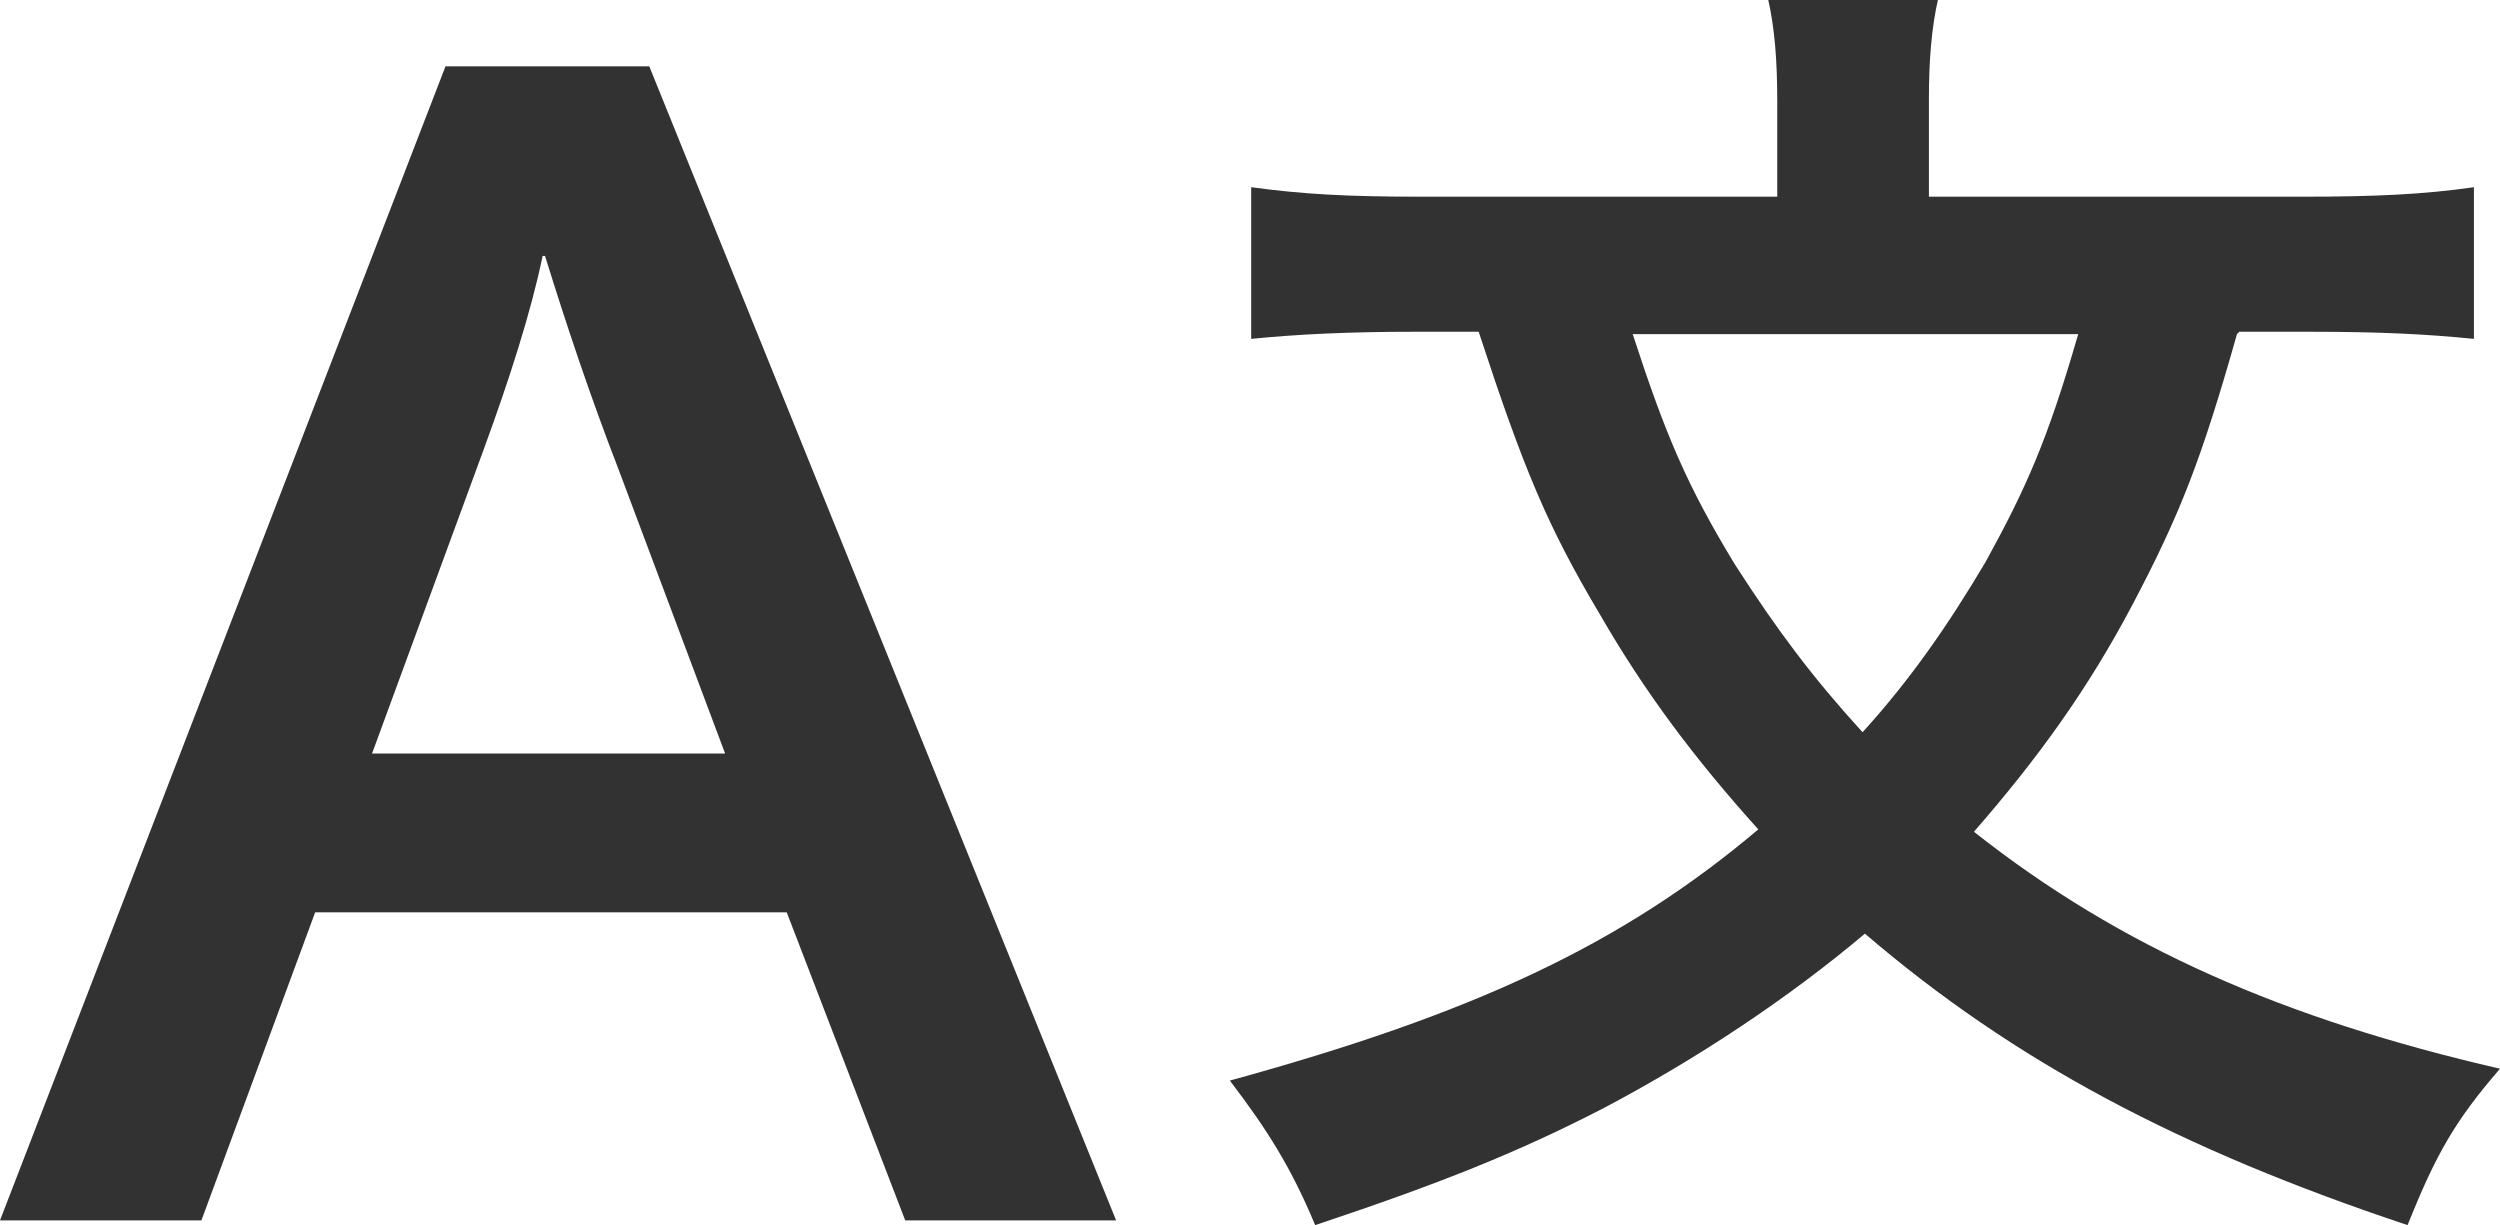 <?xml version="1.0" encoding="UTF-8"?>
<svg id="Layer_1" xmlns="http://www.w3.org/2000/svg" version="1.1" viewBox="0 0 105.5 51.7">
  <!-- Generator: Adobe Illustrator 29.1.0, SVG Export Plug-In . SVG Version: 2.1.0 Build 142)  -->
  <defs>
    <style>
      .st0 {
        fill: #323232;
      }

      .st1 {
        isolation: isolate;
      }
    </style>
  </defs>
  <g class="st1">
    <path class="st0" d="M18.8,2.8h8.6l19.7,48.7h-8.9l-5-13H13.3l-4.8,13H0L18.8,2.8ZM15.6,31.8h15l-4.5-12c-1.2-3.1-2.2-6.1-3.1-9h-.1c-.5,2.4-1.4,5.2-2.5,8.2l-4.7,12.8Z"/>
  </g>
  <path class="st0" d="M94.4,14.1c-1.5,5.3-2.4,7.6-4.4,11.4-1.9,3.6-4,6.5-6.7,9.6,6.2,4.9,13.1,7.9,22.2,10-1.9,2.2-2.7,3.6-3.9,6.6-9.6-3.2-16.6-6.9-22.9-12.3-3.2,2.7-7.1,5.3-11.1,7.4-3.5,1.8-6.7,3.1-12.1,4.9-1-2.4-2-4-3.6-6.1,10.2-2.8,16.5-5.7,22.3-10.6-2.7-3-4.8-5.8-6.7-9.1-2.2-3.7-3.2-6.1-5.1-11.9h-2.7c-2.7,0-4.9.1-6.9.3v-6.4c2.2.3,4.1.4,7.1.4h15.1v-4c0-1.7-.1-3.1-.4-4.4h7.2c-.3,1.3-.4,2.7-.4,4.3v4.1h15.8c3.1,0,5.1-.1,7.2-.4v6.4c-2-.2-4-.3-6.9-.3h-3ZM68.9,14.1c1.4,4.3,2.3,6.4,4.3,9.7,1.8,2.8,3.3,4.8,5.4,7.1,2-2.2,3.6-4.5,5.2-7.2,1.7-3.1,2.6-5.1,3.9-9.6h-18.8Z"/>
</svg>
